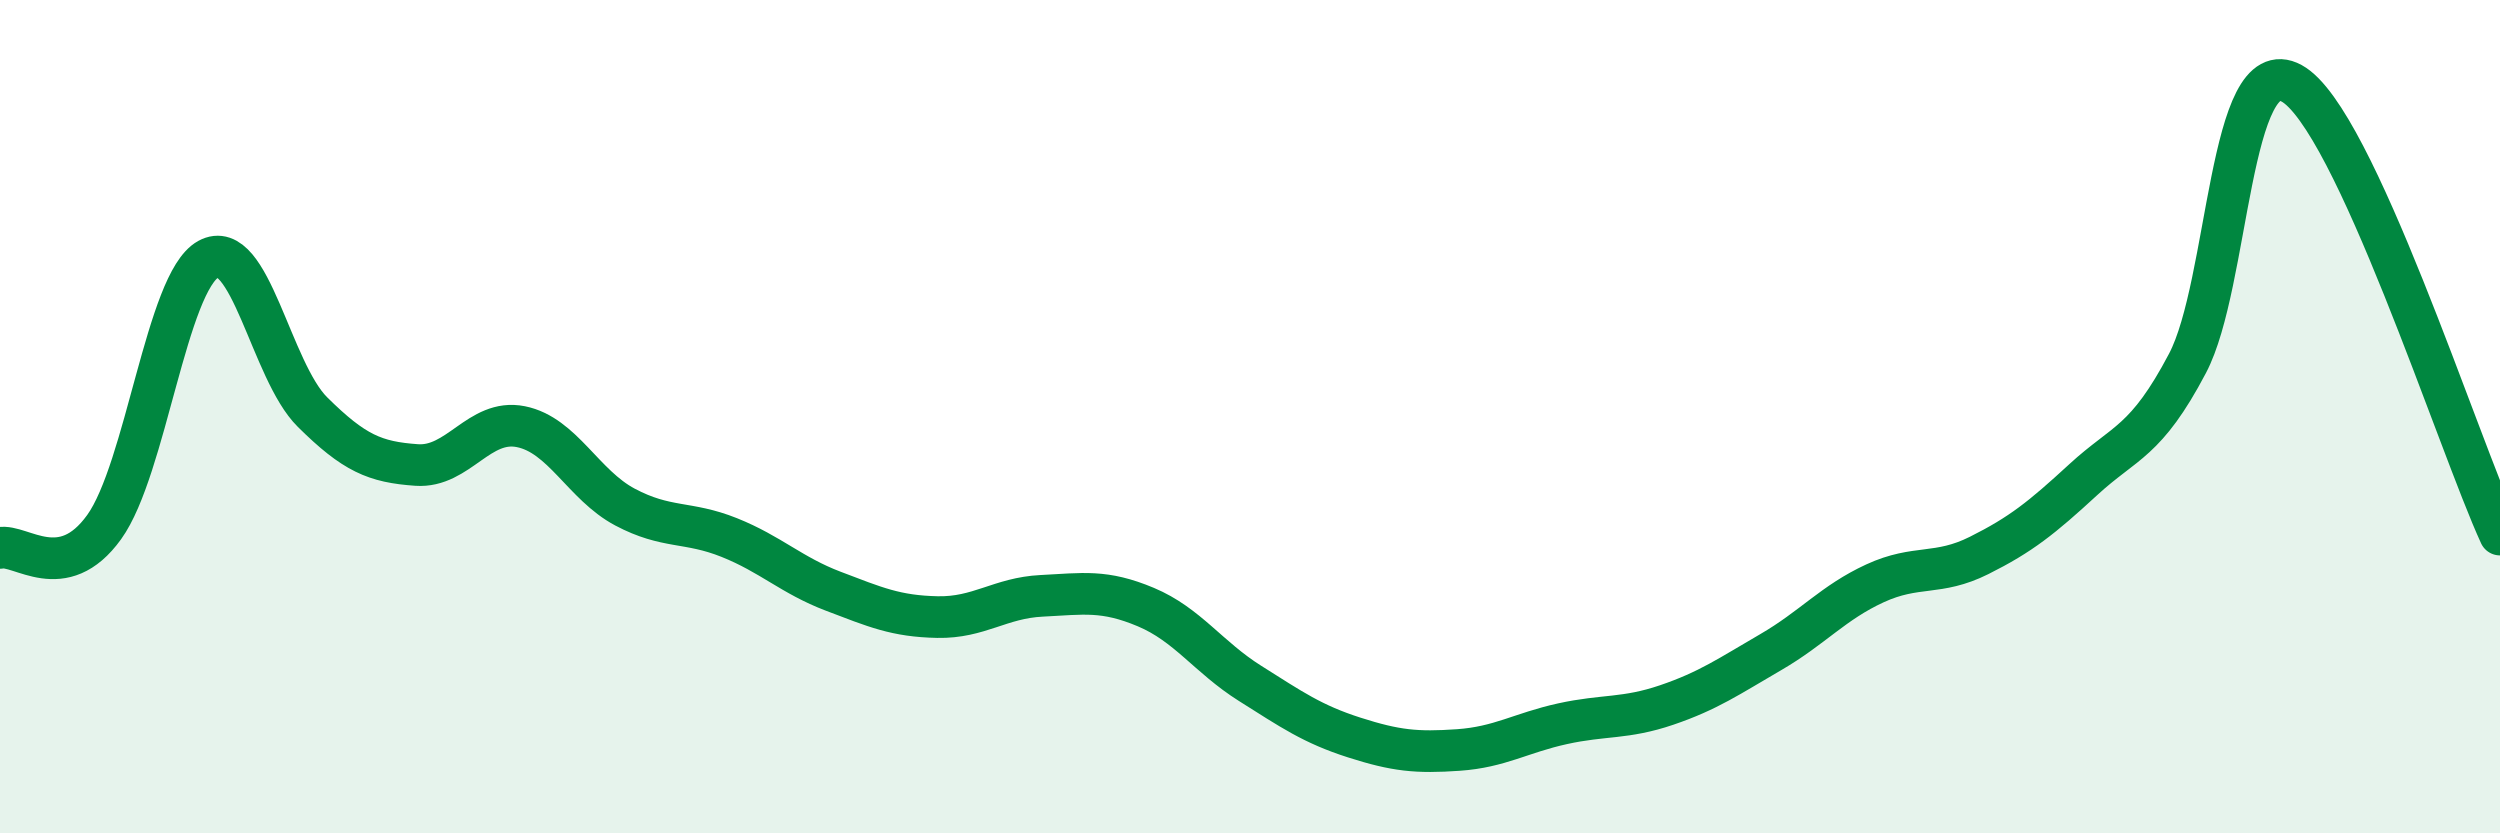 
    <svg width="60" height="20" viewBox="0 0 60 20" xmlns="http://www.w3.org/2000/svg">
      <path
        d="M 0,13.15 C 0.5,13.05 1.5,14.04 2.5,12.65 C 3.5,11.26 4,6.77 5,6.22 C 6,5.67 6.5,8.9 7.5,9.89 C 8.5,10.88 9,11.09 10,11.16 C 11,11.23 11.5,10.04 12.5,10.24 C 13.5,10.44 14,11.64 15,12.17 C 16,12.7 16.5,12.5 17.5,12.9 C 18.5,13.3 19,13.81 20,14.19 C 21,14.57 21.5,14.79 22.5,14.81 C 23.5,14.83 24,14.35 25,14.3 C 26,14.25 26.5,14.15 27.5,14.57 C 28.5,14.99 29,15.77 30,16.4 C 31,17.03 31.5,17.38 32.5,17.7 C 33.5,18.02 34,18.07 35,18 C 36,17.93 36.5,17.59 37.5,17.37 C 38.5,17.15 39,17.26 40,16.92 C 41,16.58 41.5,16.23 42.5,15.65 C 43.5,15.07 44,14.46 45,14 C 46,13.54 46.5,13.83 47.5,13.33 C 48.5,12.83 49,12.43 50,11.51 C 51,10.59 51.5,10.62 52.5,8.72 C 53.5,6.82 53.5,1.18 55,2 C 56.5,2.82 59,10.66 60,12.83L60 20L0 20Z"
        fill="#008740"
        opacity="0.1"
        stroke-linecap="round"
        stroke-linejoin="round"
      />
      <path
        d="M 0,13.15 C 0.5,13.05 1.5,14.04 2.5,12.65 C 3.5,11.26 4,6.77 5,6.22 C 6,5.67 6.5,8.9 7.5,9.89 C 8.5,10.88 9,11.09 10,11.16 C 11,11.23 11.5,10.04 12.5,10.24 C 13.5,10.44 14,11.64 15,12.17 C 16,12.7 16.5,12.5 17.5,12.9 C 18.5,13.3 19,13.81 20,14.19 C 21,14.57 21.5,14.79 22.5,14.81 C 23.5,14.83 24,14.35 25,14.3 C 26,14.25 26.5,14.15 27.5,14.57 C 28.5,14.99 29,15.77 30,16.4 C 31,17.03 31.5,17.38 32.5,17.7 C 33.5,18.02 34,18.07 35,18 C 36,17.93 36.5,17.59 37.5,17.37 C 38.5,17.15 39,17.26 40,16.92 C 41,16.58 41.5,16.23 42.5,15.65 C 43.5,15.07 44,14.46 45,14 C 46,13.54 46.5,13.83 47.5,13.33 C 48.5,12.83 49,12.43 50,11.51 C 51,10.59 51.5,10.62 52.5,8.72 C 53.5,6.82 53.5,1.18 55,2 C 56.5,2.82 59,10.66 60,12.83"
        stroke="#008740"
        stroke-width="1"
        fill="none"
        stroke-linecap="round"
        stroke-linejoin="round"
      />
    </svg>
  